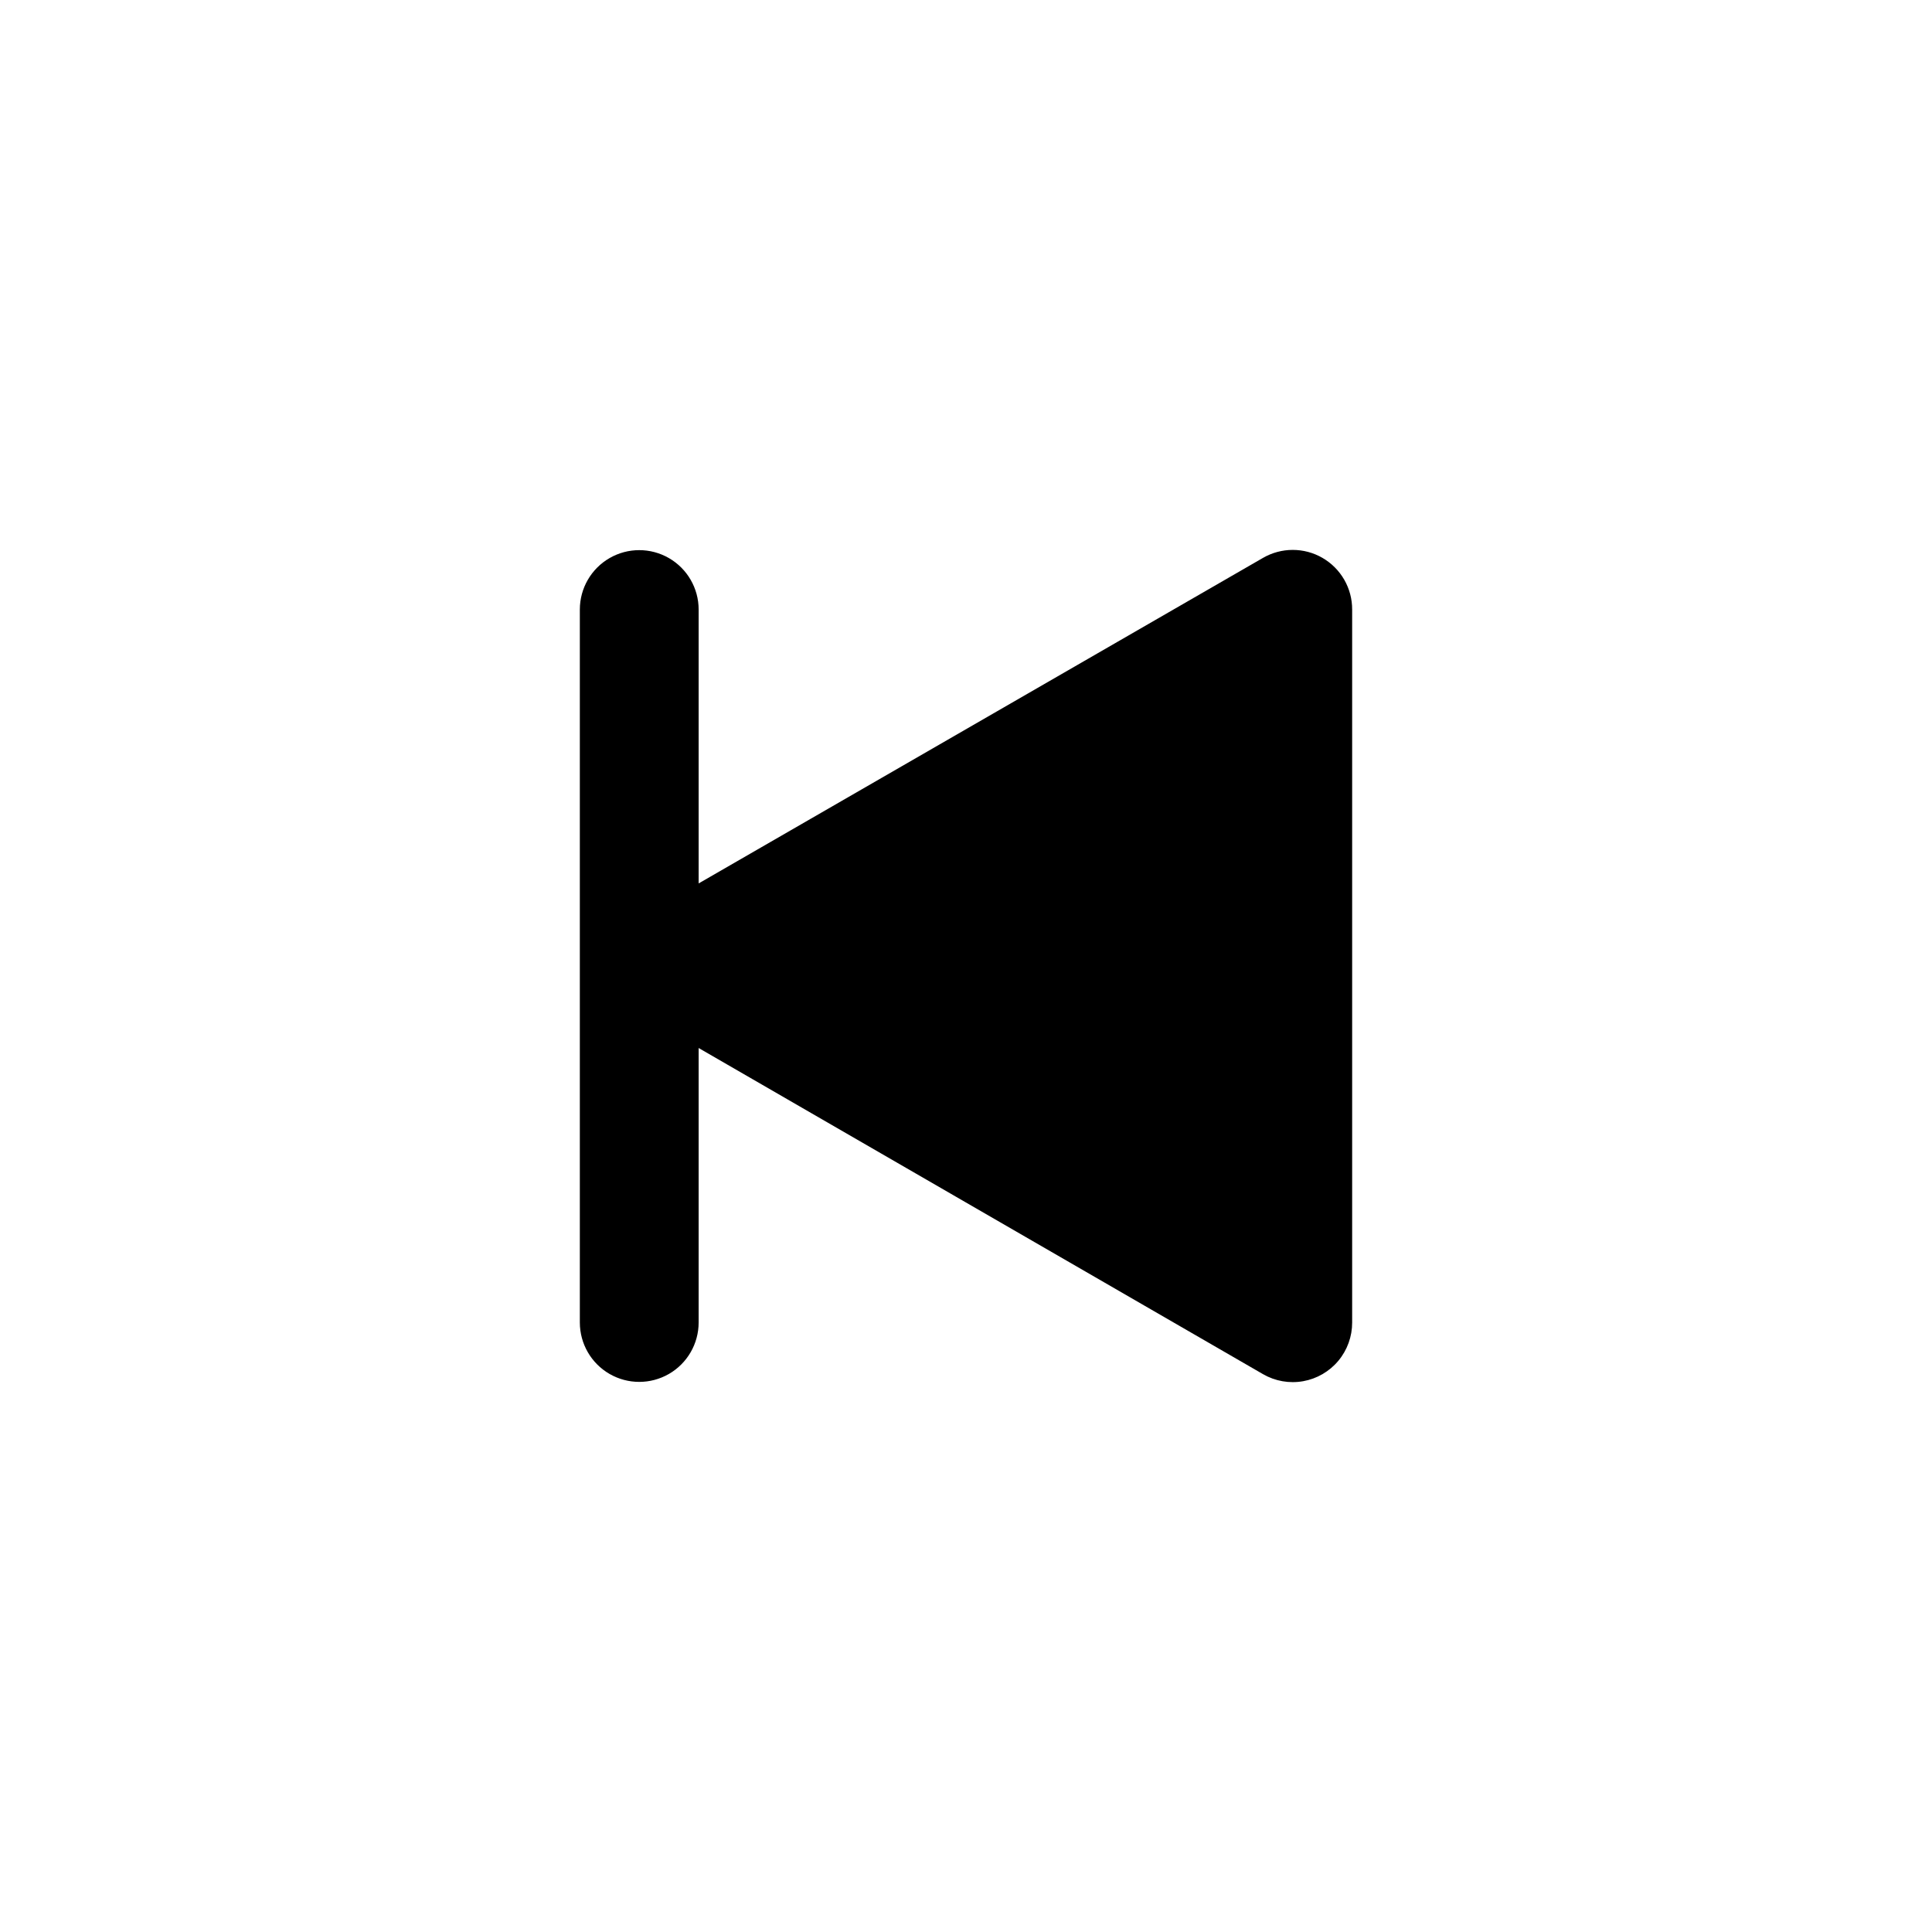 <?xml version="1.0" encoding="UTF-8"?>
<!-- Uploaded to: ICON Repo, www.svgrepo.com, Generator: ICON Repo Mixer Tools -->
<svg fill="#000000" width="800px" height="800px" version="1.1" viewBox="144 144 512 512" xmlns="http://www.w3.org/2000/svg">
 <path d="m494.46 291.84c-2.391-1.383-5.106-2.109-7.871-2.109-2.762 0-5.477 0.727-7.871 2.109l-149.57 86.277v-72.578c0-5.625-3-10.824-7.871-13.637s-10.871-2.812-15.742 0-7.871 8.012-7.871 13.637v188.93c0 5.625 3 10.824 7.871 13.637s10.871 2.812 15.742 0 7.871-8.012 7.871-13.637v-72.734l149.57 86.434c3.211 1.855 6.977 2.516 10.625 1.867 3.652-0.648 6.957-2.566 9.336-5.414 2.375-2.848 3.668-6.441 3.656-10.152v-188.93c0.012-2.773-0.711-5.504-2.094-7.91-1.383-2.402-3.375-4.402-5.781-5.789z"/>
</svg>